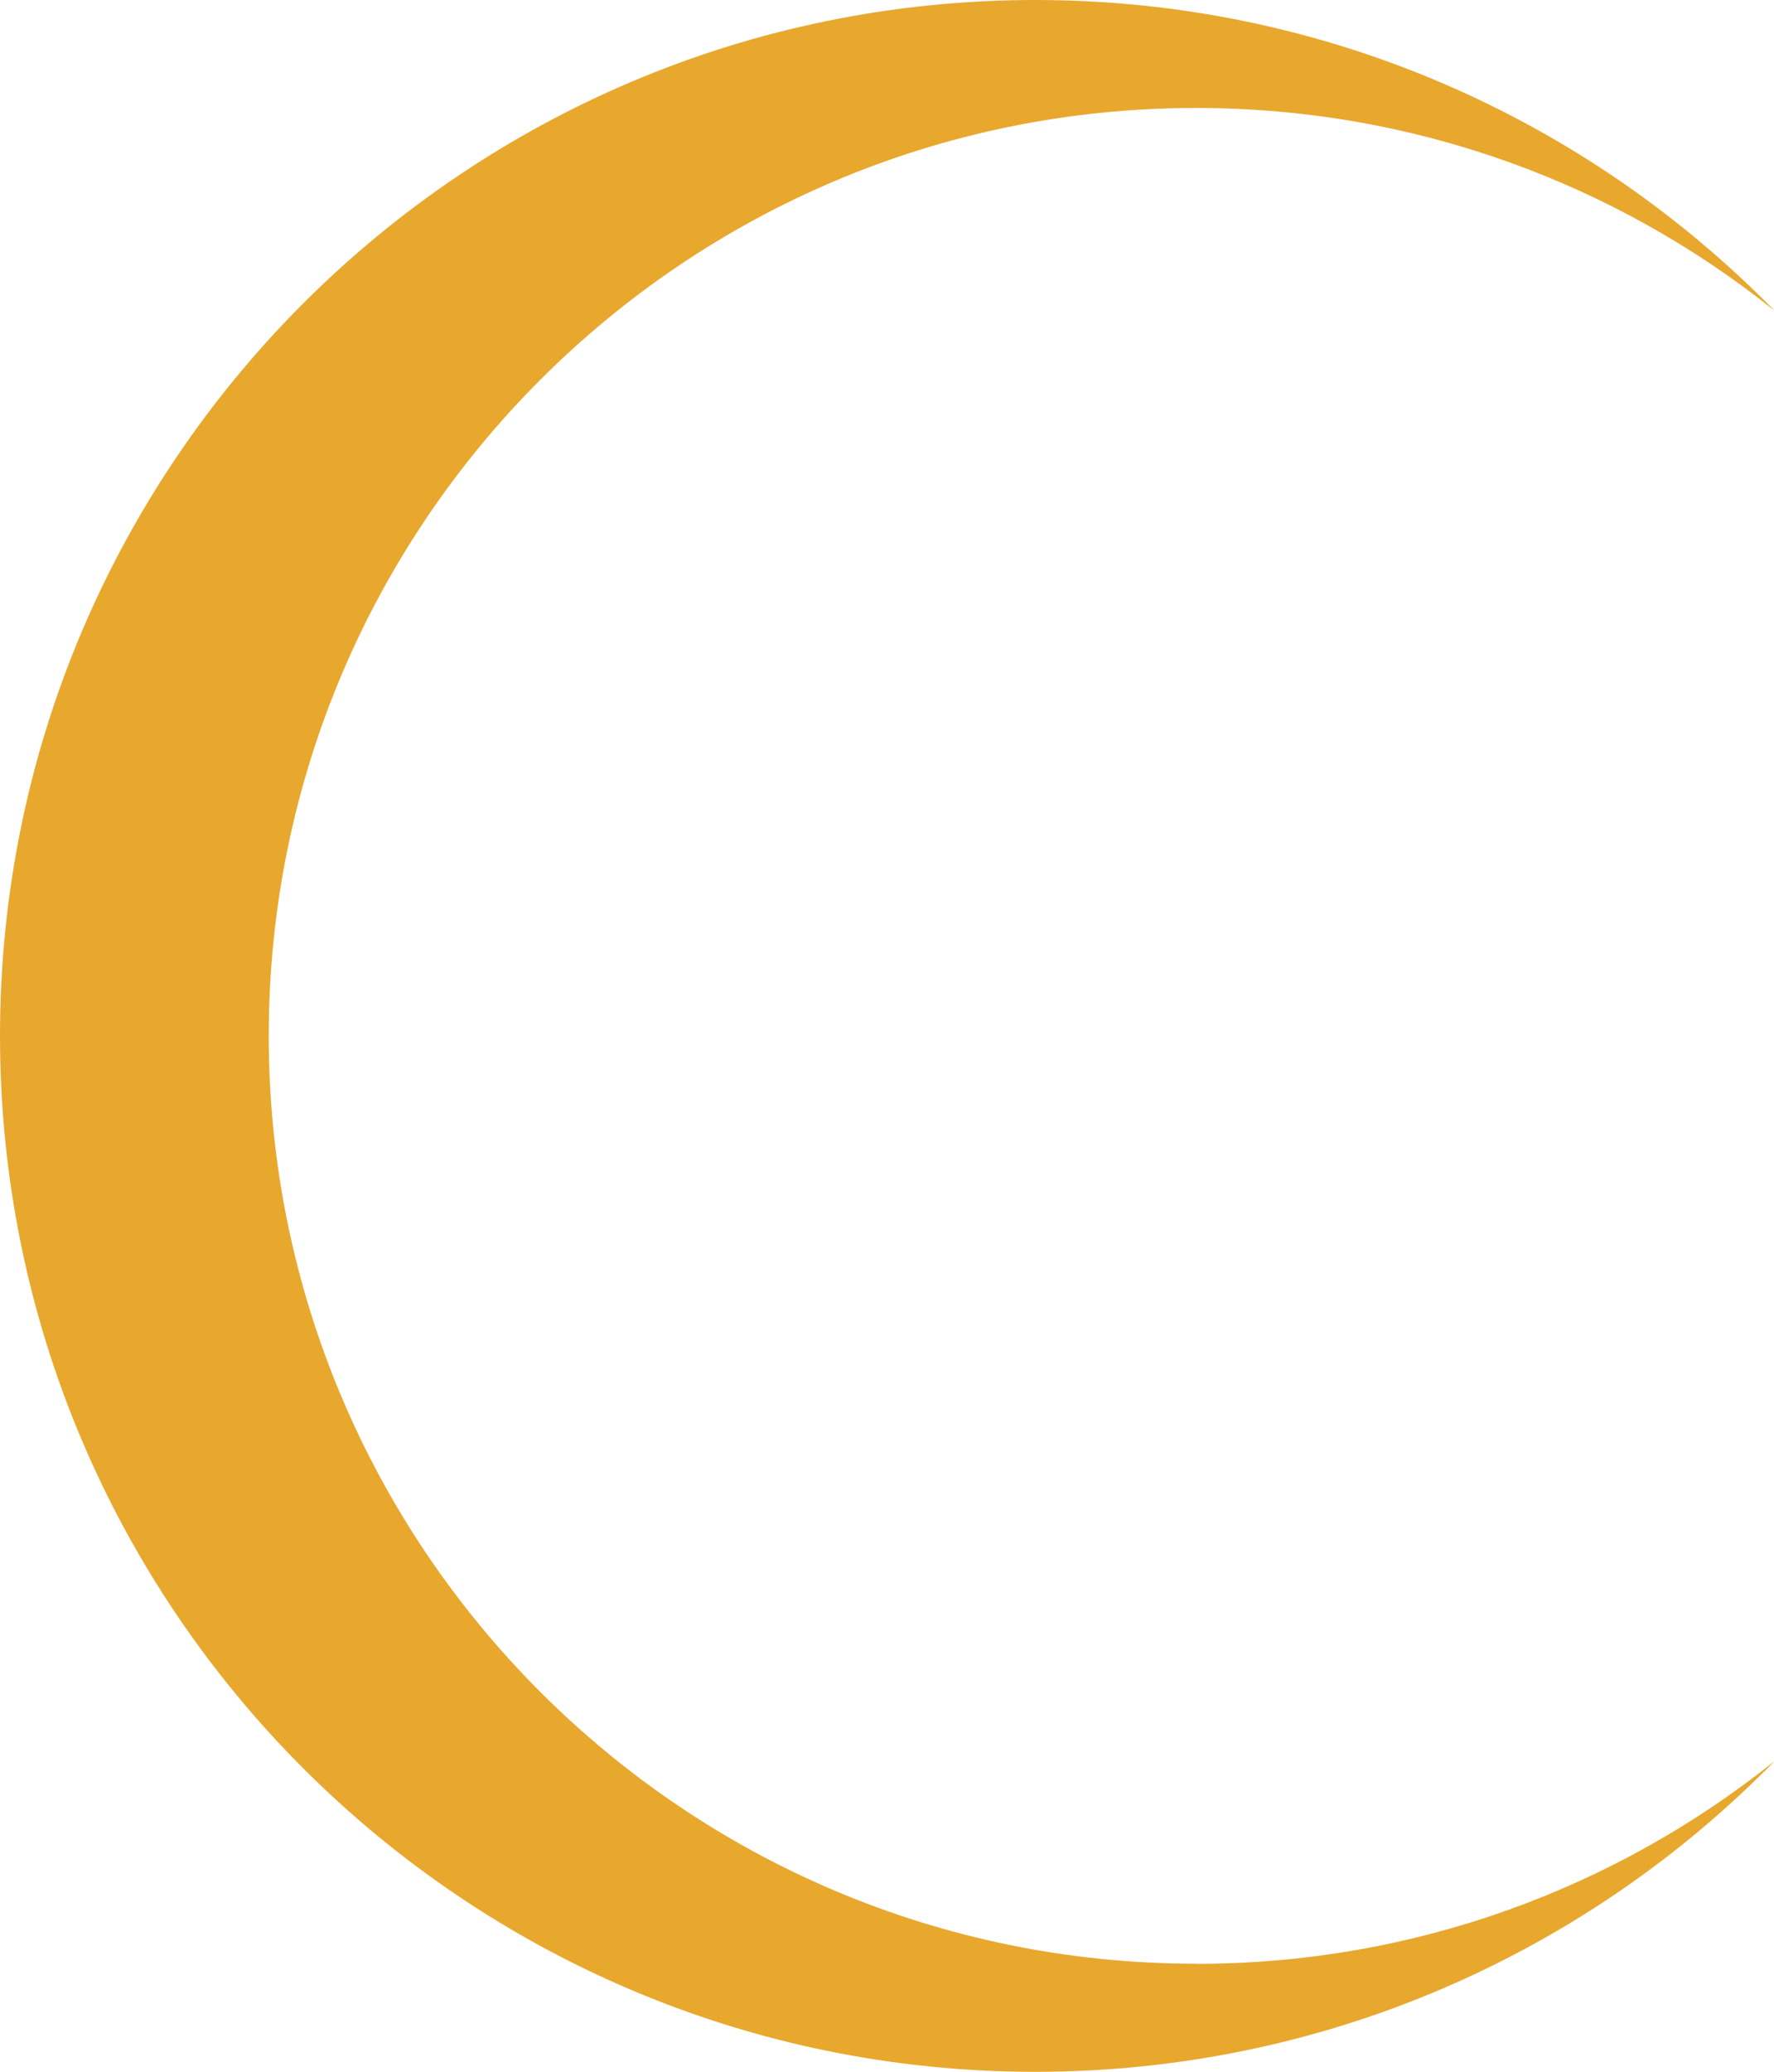 <?xml version="1.0" encoding="UTF-8" standalone="no"?><svg xmlns="http://www.w3.org/2000/svg" xmlns:xlink="http://www.w3.org/1999/xlink" fill="#000000" height="145.1" preserveAspectRatio="xMidYMid meet" version="1" viewBox="0.0 0.0 124.3 145.1" width="124.3" zoomAndPan="magnify"><g id="change1_1"><path d="m83.8,137.51c15.33,0,29.43-5.31,40.54-14.2-13.15,13.43-31.51,21.76-51.8,21.76-40.06,0-72.54-32.48-72.54-72.54C0,32.47,32.48,0,72.54,0c20.29,0,38.64,8.33,51.8,21.76-11.11-8.89-25.21-14.2-40.54-14.2-35.88,0-64.97,29.09-64.97,64.97,0,35.89,29.09,64.97,64.97,64.97Z" fill="#e8a82e"/></g></svg>